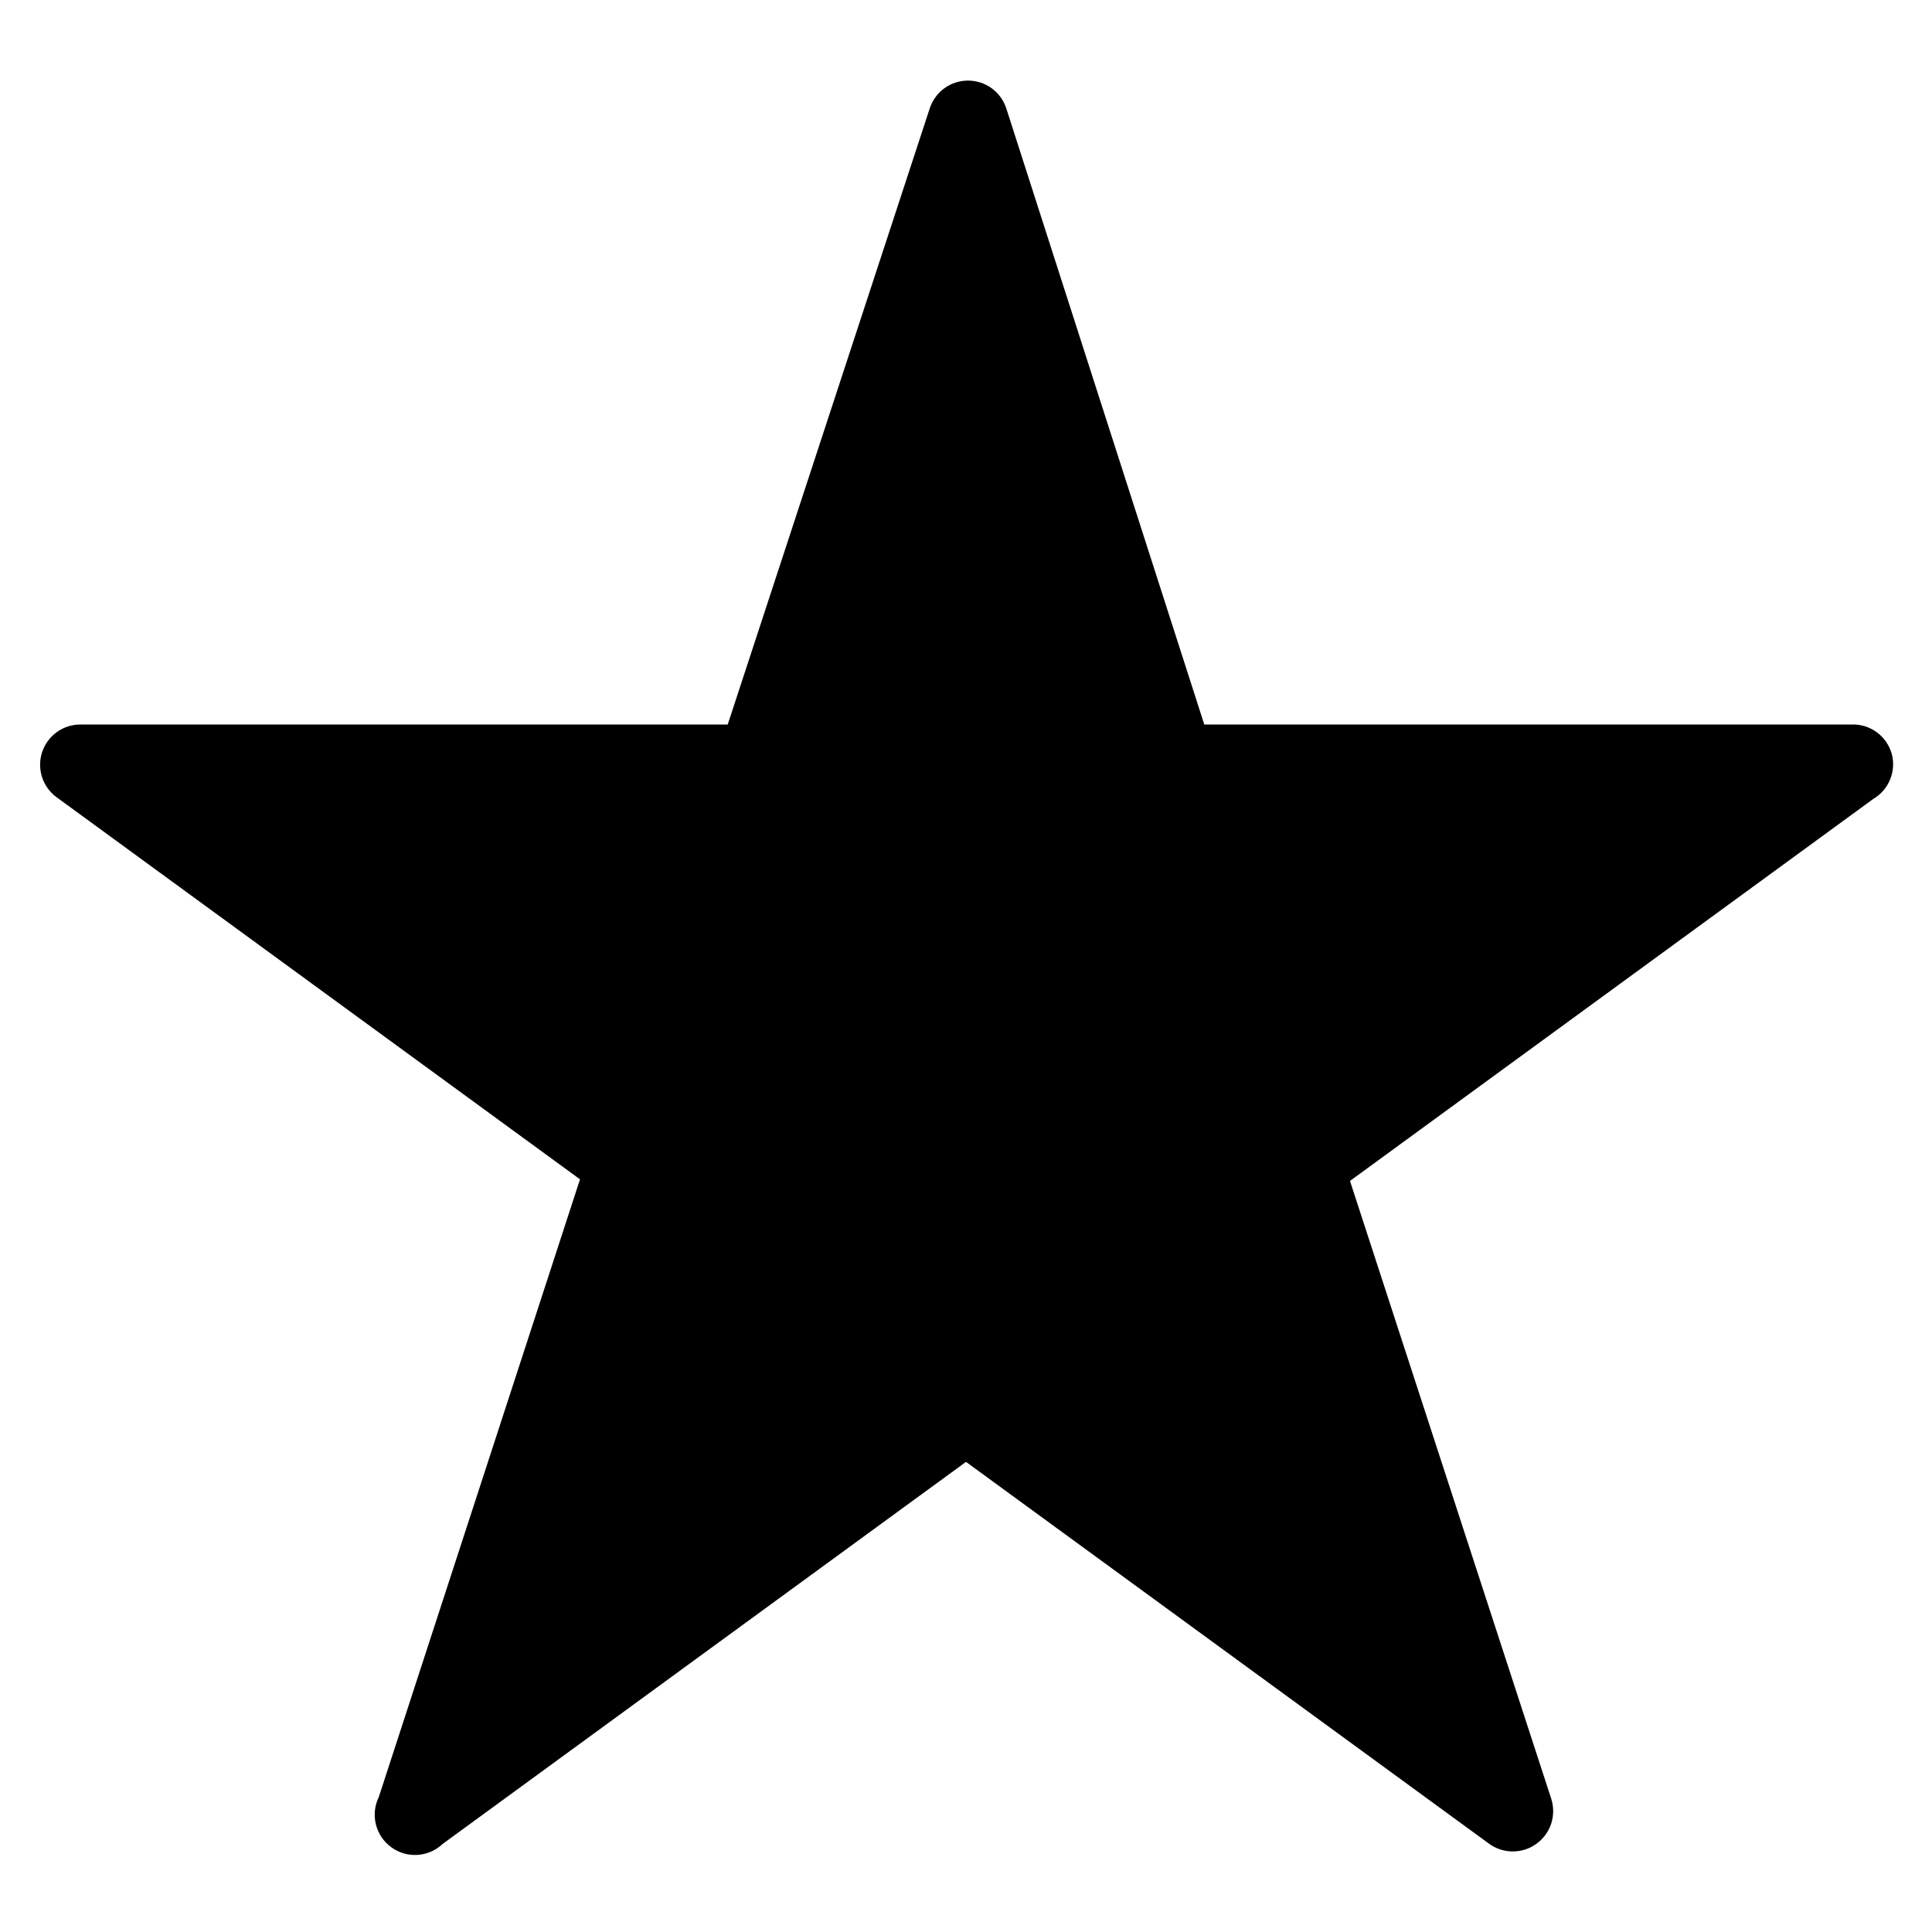 <svg width="72" height="72" viewBox="0 0 72 72" fill="none" xmlns="http://www.w3.org/2000/svg">
<path d="M70.5 28.095C70.409 27.77 70.212 27.486 69.94 27.287C69.668 27.089 69.337 26.988 69 27H44.88L37.5 4.035C37.401 3.735 37.211 3.474 36.955 3.288C36.699 3.103 36.391 3.003 36.075 3.003C35.759 3.003 35.451 3.103 35.195 3.288C34.94 3.474 34.749 3.735 34.65 4.035L27.12 27H3C2.683 26.999 2.373 27.098 2.116 27.284C1.858 27.47 1.667 27.733 1.568 28.035C1.47 28.337 1.47 28.662 1.568 28.964C1.666 29.266 1.858 29.529 2.115 29.715L21.615 43.95L14.115 66.975C13.961 67.291 13.924 67.651 14.009 67.993C14.094 68.334 14.296 68.634 14.581 68.841C14.865 69.049 15.212 69.15 15.563 69.126C15.914 69.103 16.246 68.958 16.5 68.715L36 54.48L55.5 68.715C55.755 68.899 56.062 68.998 56.377 68.998C56.693 68.998 56.999 68.899 57.255 68.715C57.514 68.53 57.707 68.267 57.807 67.966C57.906 67.663 57.907 67.338 57.81 67.035L50.31 44.01L69.81 29.775C70.093 29.609 70.314 29.355 70.438 29.051C70.563 28.748 70.585 28.412 70.5 28.095Z" fill="black"/>
</svg>
